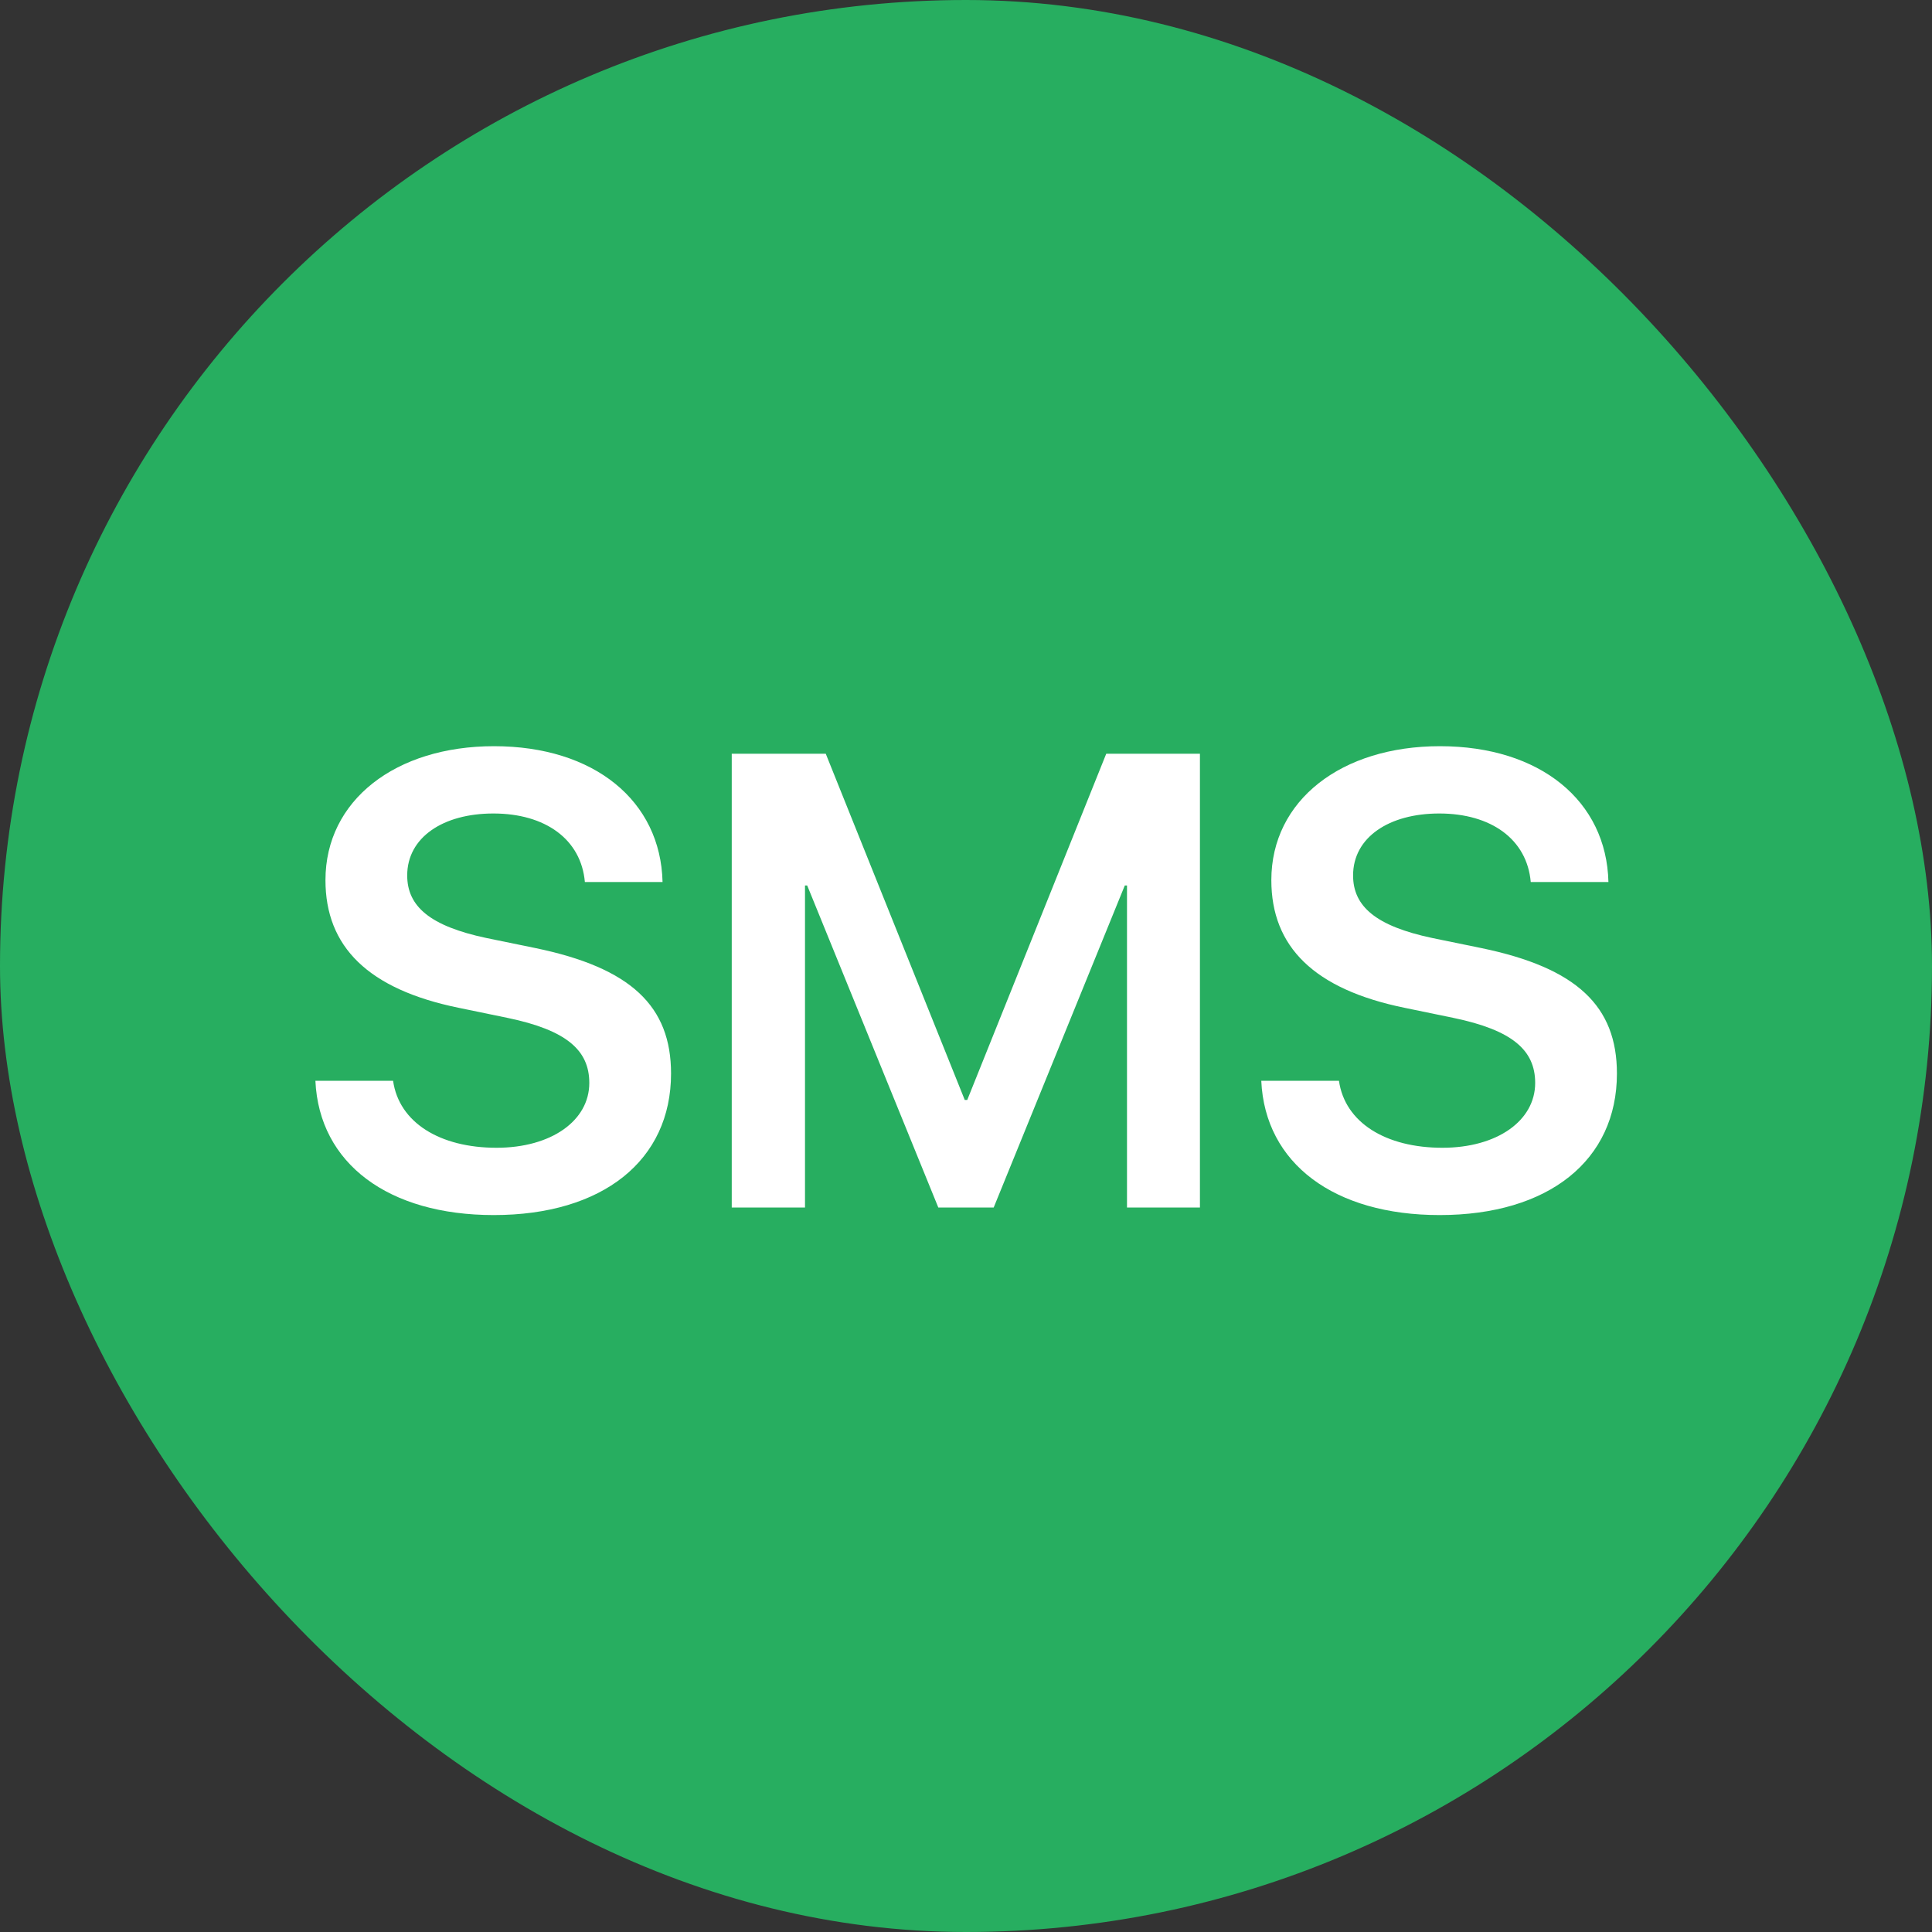 <svg width="48" height="48" viewBox="0 0 48 48" fill="none" xmlns="http://www.w3.org/2000/svg">
<rect x="0" y="0" width="48" height="48" fill="#333333" stroke="none"/>
<rect width="48" height="48" rx="24" fill="#27AE60"/>
<path d="M7.836 26.852C7.93 28.914 9.656 30.188 12.266 30.188C14.977 30.188 16.672 28.828 16.672 26.672C16.672 25 15.68 24.047 13.305 23.555L12.086 23.305C10.68 23.008 10.117 22.516 10.117 21.75C10.117 20.805 11.008 20.211 12.258 20.211C13.547 20.211 14.438 20.852 14.531 21.914H16.461C16.414 19.898 14.766 18.539 12.273 18.539C9.828 18.539 8.086 19.883 8.086 21.867C8.086 23.516 9.141 24.578 11.398 25.039L12.609 25.289C14.078 25.594 14.641 26.094 14.641 26.906C14.641 27.844 13.695 28.516 12.336 28.516C10.93 28.516 9.914 27.891 9.766 26.852H7.836ZM29.812 30V18.727H27.484L24.031 27.328H23.969L20.516 18.727H18.18V30H20V22H20.055L23.312 30H24.688L27.945 22H28V30H29.812ZM31.336 26.852C31.43 28.914 33.156 30.188 35.766 30.188C38.477 30.188 40.172 28.828 40.172 26.672C40.172 25 39.18 24.047 36.805 23.555L35.586 23.305C34.18 23.008 33.617 22.516 33.617 21.75C33.617 20.805 34.508 20.211 35.758 20.211C37.047 20.211 37.938 20.852 38.031 21.914H39.961C39.914 19.898 38.266 18.539 35.773 18.539C33.328 18.539 31.586 19.883 31.586 21.867C31.586 23.516 32.641 24.578 34.898 25.039L36.109 25.289C37.578 25.594 38.141 26.094 38.141 26.906C38.141 27.844 37.195 28.516 35.836 28.516C34.43 28.516 33.414 27.891 33.266 26.852H31.336Z" fill="white"/>
</svg>
